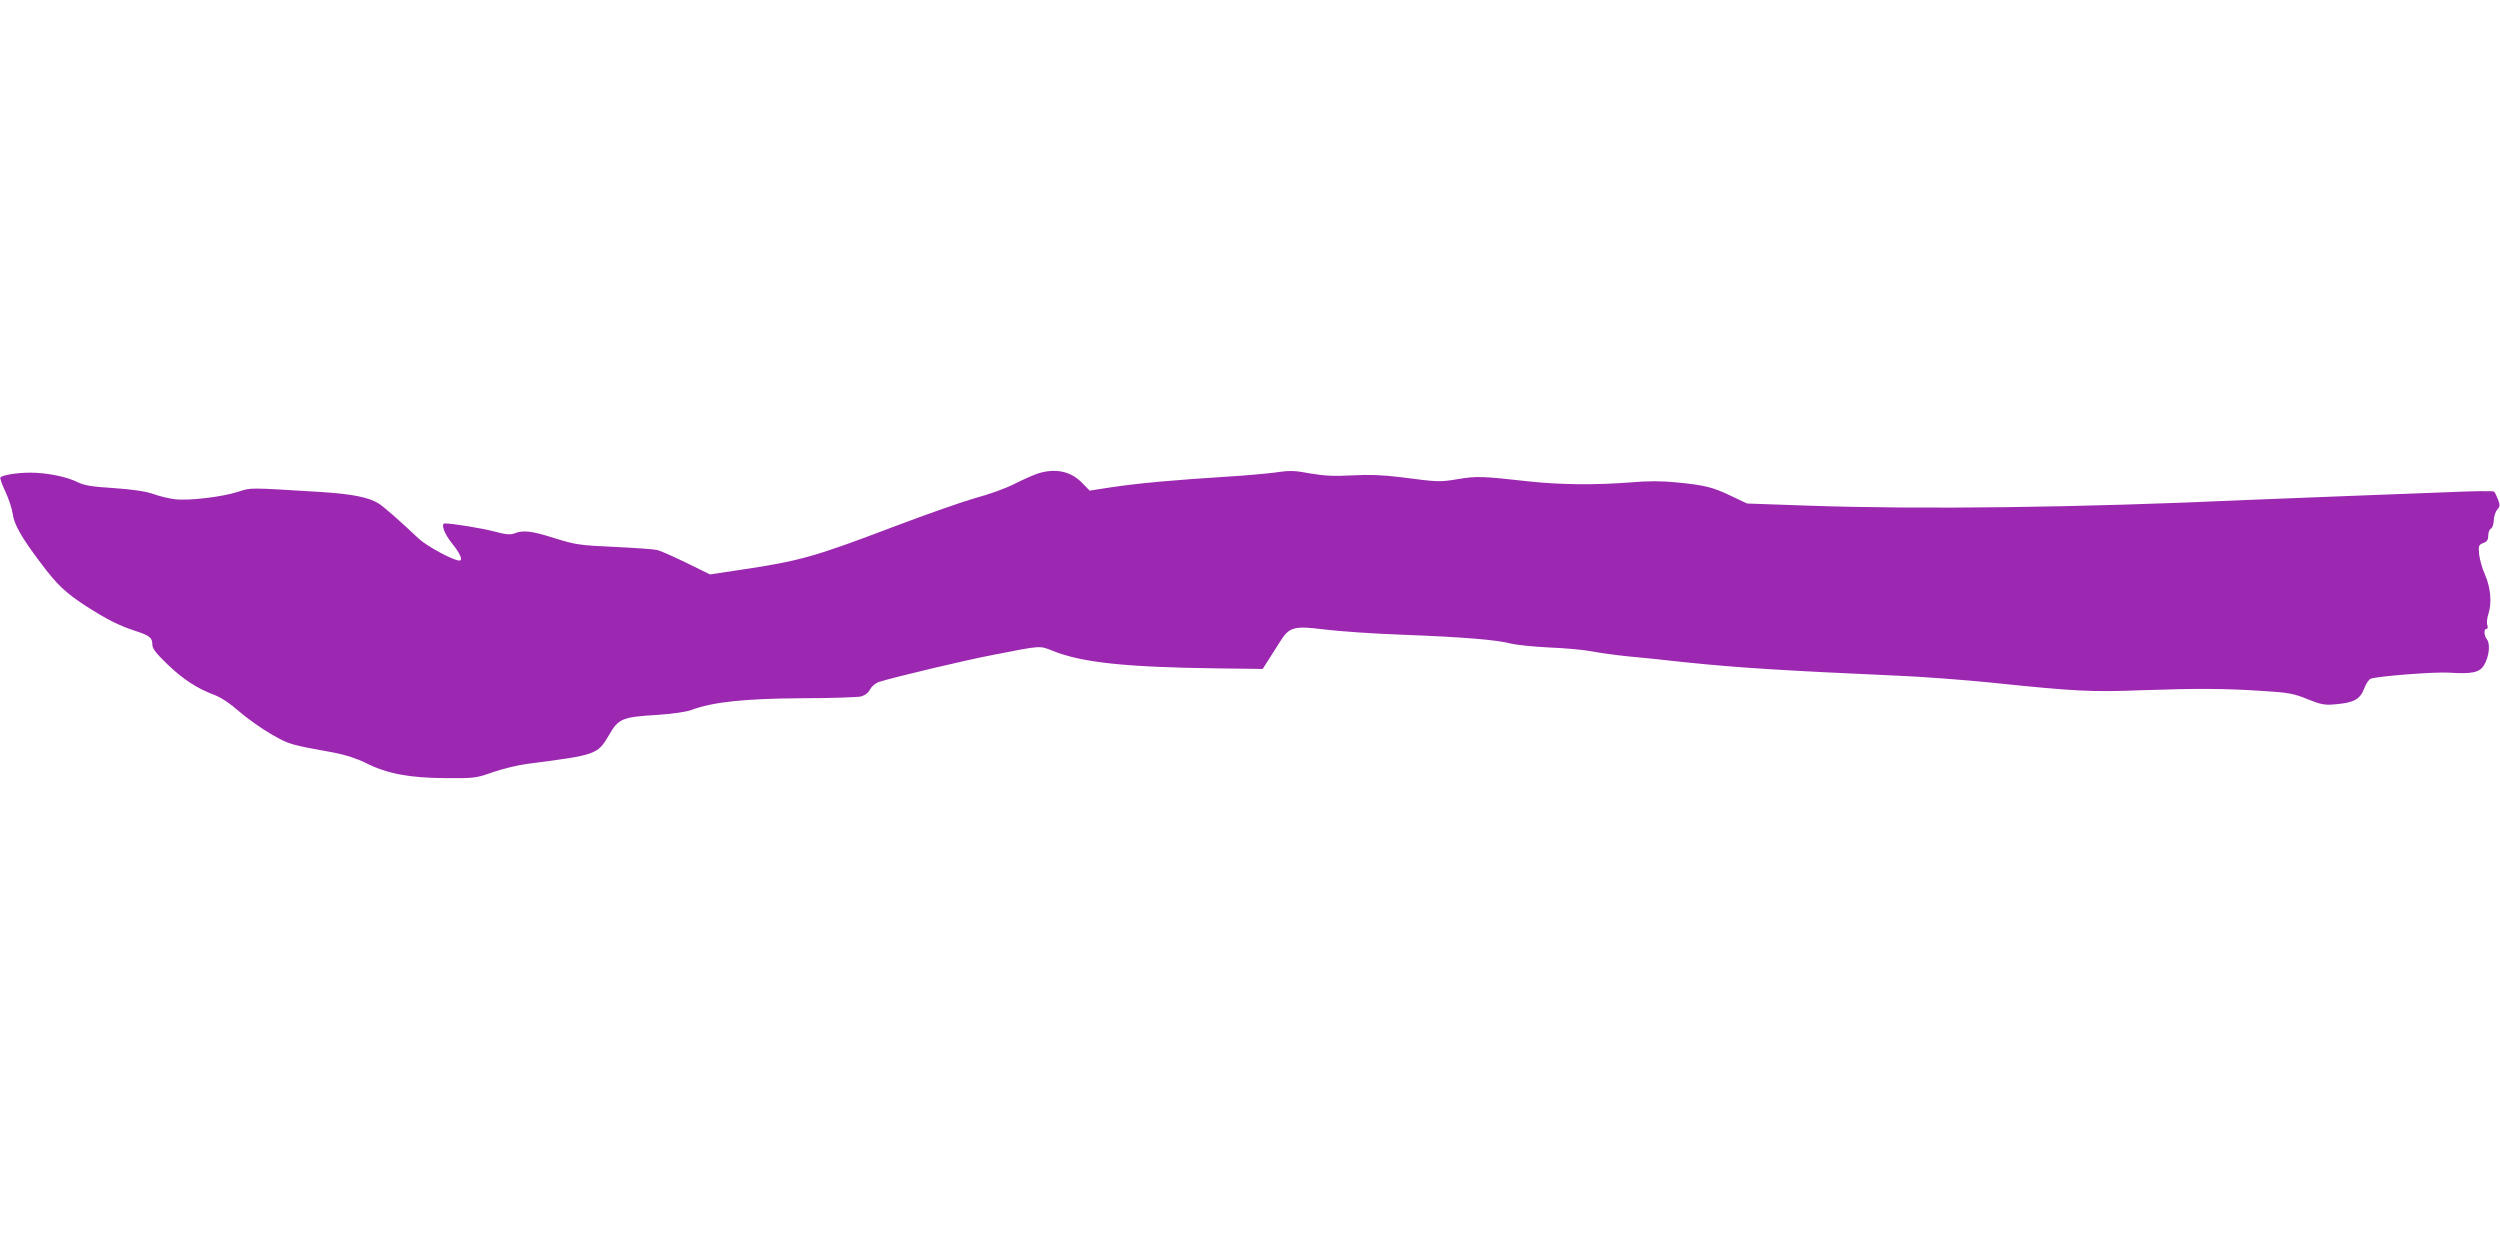 <?xml version="1.0" standalone="no"?>
<!DOCTYPE svg PUBLIC "-//W3C//DTD SVG 20010904//EN"
 "http://www.w3.org/TR/2001/REC-SVG-20010904/DTD/svg10.dtd">
<svg version="1.0" xmlns="http://www.w3.org/2000/svg"
 width="1280pt" height="640pt" viewBox="0 0 1280 640"
 preserveAspectRatio="xMidYMid meet">
<g transform="translate(0,640) scale(0.1,-0.1)"
fill="#9c27b0" stroke="none">
<path d="M5315 3976 c-22 -7 -76 -31 -120 -53 -44 -23 -133 -55 -198 -72 -64
-18 -253 -84 -419 -147 -414 -157 -480 -176 -803 -224 l-140 -21 -120 59 c-66
32 -133 62 -150 66 -16 4 -115 11 -220 16 -178 8 -197 11 -304 44 -119 38
-162 43 -207 25 -22 -8 -45 -6 -104 10 -60 16 -213 41 -252 41 -23 0 -3 -54
37 -103 41 -51 57 -87 37 -87 -31 0 -166 73 -208 112 -98 93 -180 164 -205
180 -50 32 -139 49 -296 59 -377 23 -355 23 -424 1 -79 -26 -254 -47 -323 -38
-29 3 -79 15 -112 27 -41 14 -103 23 -202 30 -112 7 -152 14 -184 30 -55 28
-158 49 -243 49 -68 0 -140 -12 -153 -24 -3 -4 8 -37 26 -74 17 -37 34 -88 37
-113 7 -54 45 -121 144 -252 83 -111 125 -151 234 -222 102 -65 164 -97 246
-124 78 -25 91 -36 91 -71 0 -21 18 -44 78 -102 82 -78 151 -123 242 -157 35
-14 80 -44 125 -84 39 -34 112 -86 162 -115 95 -54 93 -54 326 -96 56 -11 115
-30 159 -52 108 -55 224 -77 408 -78 150 -1 158 0 245 31 50 17 128 36 175 42
356 46 359 47 419 149 48 83 66 91 251 102 72 5 144 15 170 25 110 41 272 58
560 60 151 0 290 5 308 9 21 6 38 19 47 37 9 16 28 32 47 38 76 24 444 112
588 139 245 48 231 47 302 19 147 -59 370 -83 833 -89 l240 -3 30 47 c16 26
43 68 59 93 47 75 70 82 228 62 73 -9 255 -22 403 -27 311 -12 479 -26 550
-45 28 -7 115 -16 195 -20 80 -3 179 -12 220 -20 41 -8 122 -19 180 -25 58 -5
193 -19 300 -31 272 -28 493 -42 1095 -69 121 -5 328 -21 460 -34 443 -46 523
-50 780 -40 287 10 431 9 625 -4 127 -8 155 -13 225 -42 70 -28 88 -31 142
-26 94 8 126 25 147 79 9 25 24 48 34 52 35 13 330 36 402 31 116 -8 156 1
178 38 26 43 33 107 16 131 -17 22 -18 55 -3 55 6 0 8 9 4 20 -4 11 -1 37 6
58 18 55 11 135 -18 200 -14 31 -27 78 -30 105 -4 43 -2 48 22 57 19 7 25 17
25 39 0 16 6 31 13 34 8 3 14 22 15 42 1 21 9 46 18 56 14 16 15 23 4 51 -7
18 -16 37 -20 41 -4 4 -110 3 -236 -3 -126 -5 -362 -14 -524 -20 -162 -6 -392
-15 -510 -20 -850 -39 -1662 -49 -2240 -29 l-315 11 -80 38 c-96 46 -136 56
-280 70 -78 8 -147 8 -239 0 -179 -14 -357 -12 -516 5 -241 27 -271 28 -365
12 -96 -16 -103 -15 -295 10 -90 11 -158 14 -247 9 -95 -5 -144 -2 -215 10
-78 15 -105 16 -177 5 -48 -6 -156 -16 -241 -21 -283 -18 -454 -33 -608 -56
l-103 -16 -39 40 c-57 59 -136 76 -225 48z"/>
</g>
</svg>
